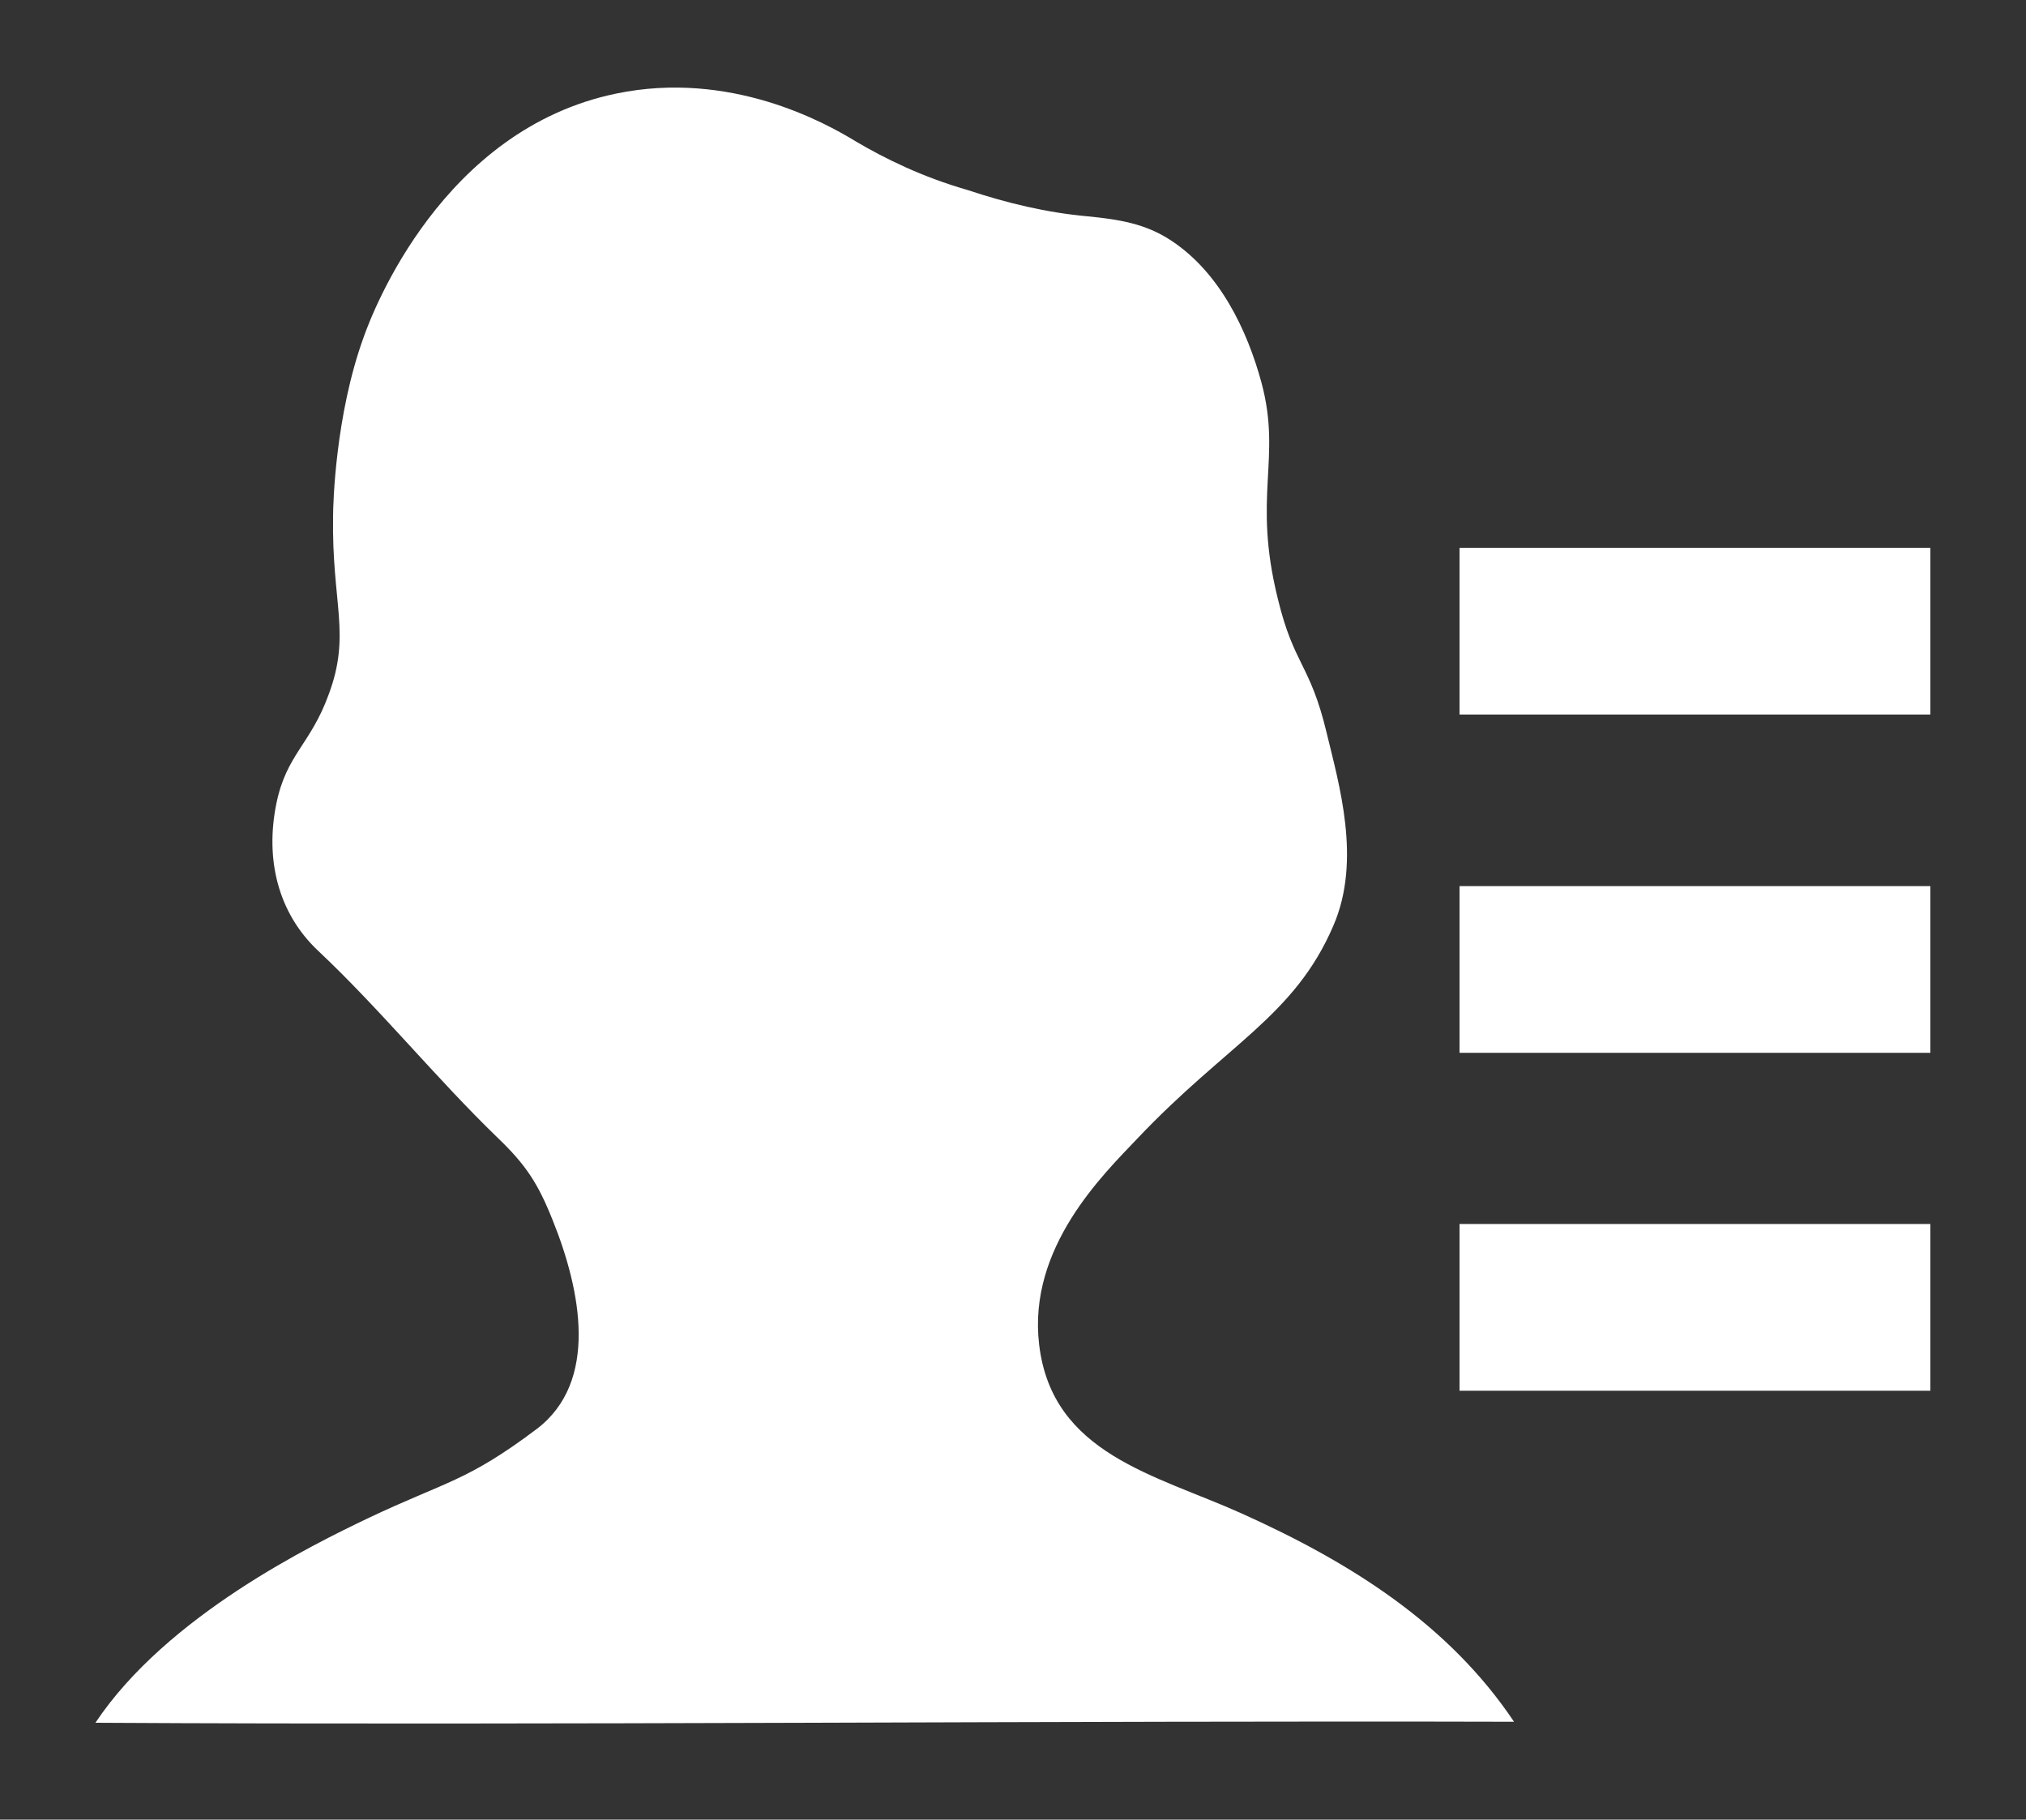 <?xml version="1.0" encoding="utf-8"?>
<!-- Generator: Adobe Illustrator 24.1.1, SVG Export Plug-In . SVG Version: 6.00 Build 0)  -->
<svg version="1.1" id="Ebene_1" xmlns="http://www.w3.org/2000/svg" xmlns:xlink="http://www.w3.org/1999/xlink" x="0px" y="0px"
	 viewBox="0 0 100 89.82" style="enable-background:new 0 0 100 89.82;" xml:space="preserve">
<rect x="0" y="0" width="100" height="89.82" fill="#333333" stroke="none"/>
<g>
	<path fill="white" d="M42.24,6.98c-1.52-0.93-6.2-3.53-11.83-2.36c-8.56,1.77-12,10.7-12.47,12.05c-1.39,3.84-1.5,8.23-1.5,8.81
		c-0.07,4.32,0.9,5.82-0.22,8.81c-0.9,2.47-2.08,2.94-2.58,5.38c-0.55,2.71,0.05,5.38,2.08,7.28c3.05,2.87,5.82,6.29,8.83,9.2
		c1.41,1.35,2.01,2.27,2.74,4.11c1.39,3.46,2.27,7.95-0.8,10.28c-3.47,2.61-4.44,2.56-8.34,4.41c-2.67,1.28-9.91,4.79-13.44,10.09
		c22.57,0.13,47.49-0.11,70.02-0.05c-3.22-4.81-8.06-7.86-13.44-10.28c-4.26-1.92-9.36-2.93-10-8.34
		c-0.57-4.79,3.16-8.39,4.85-10.17c4.41-4.66,7.75-6.03,9.67-10.5c1.41-3.24,0.27-7.02-0.33-9.53c-0.82-3.42-1.61-3.31-2.41-6.62
		c-1.26-5.08,0.2-6.89-0.8-10.64c-0.71-2.63-2.07-5.45-4.44-7.02c-1.28-0.86-2.63-1.06-4.13-1.21c-2.03-0.18-4.02-0.66-5.94-1.3
		C45.53,8.74,43.7,7.84,42.24,6.98z"/>
	<rect fill="white" x="72.04" y="27.04" width="23.24" height="8.23"/>
	<rect fill="white" x="72.04" y="43.74" width="23.24" height="8.23"/>
	<rect fill="white" x="72.04" y="60.42" width="23.24" height="8.23"/>
</g>
</svg>

